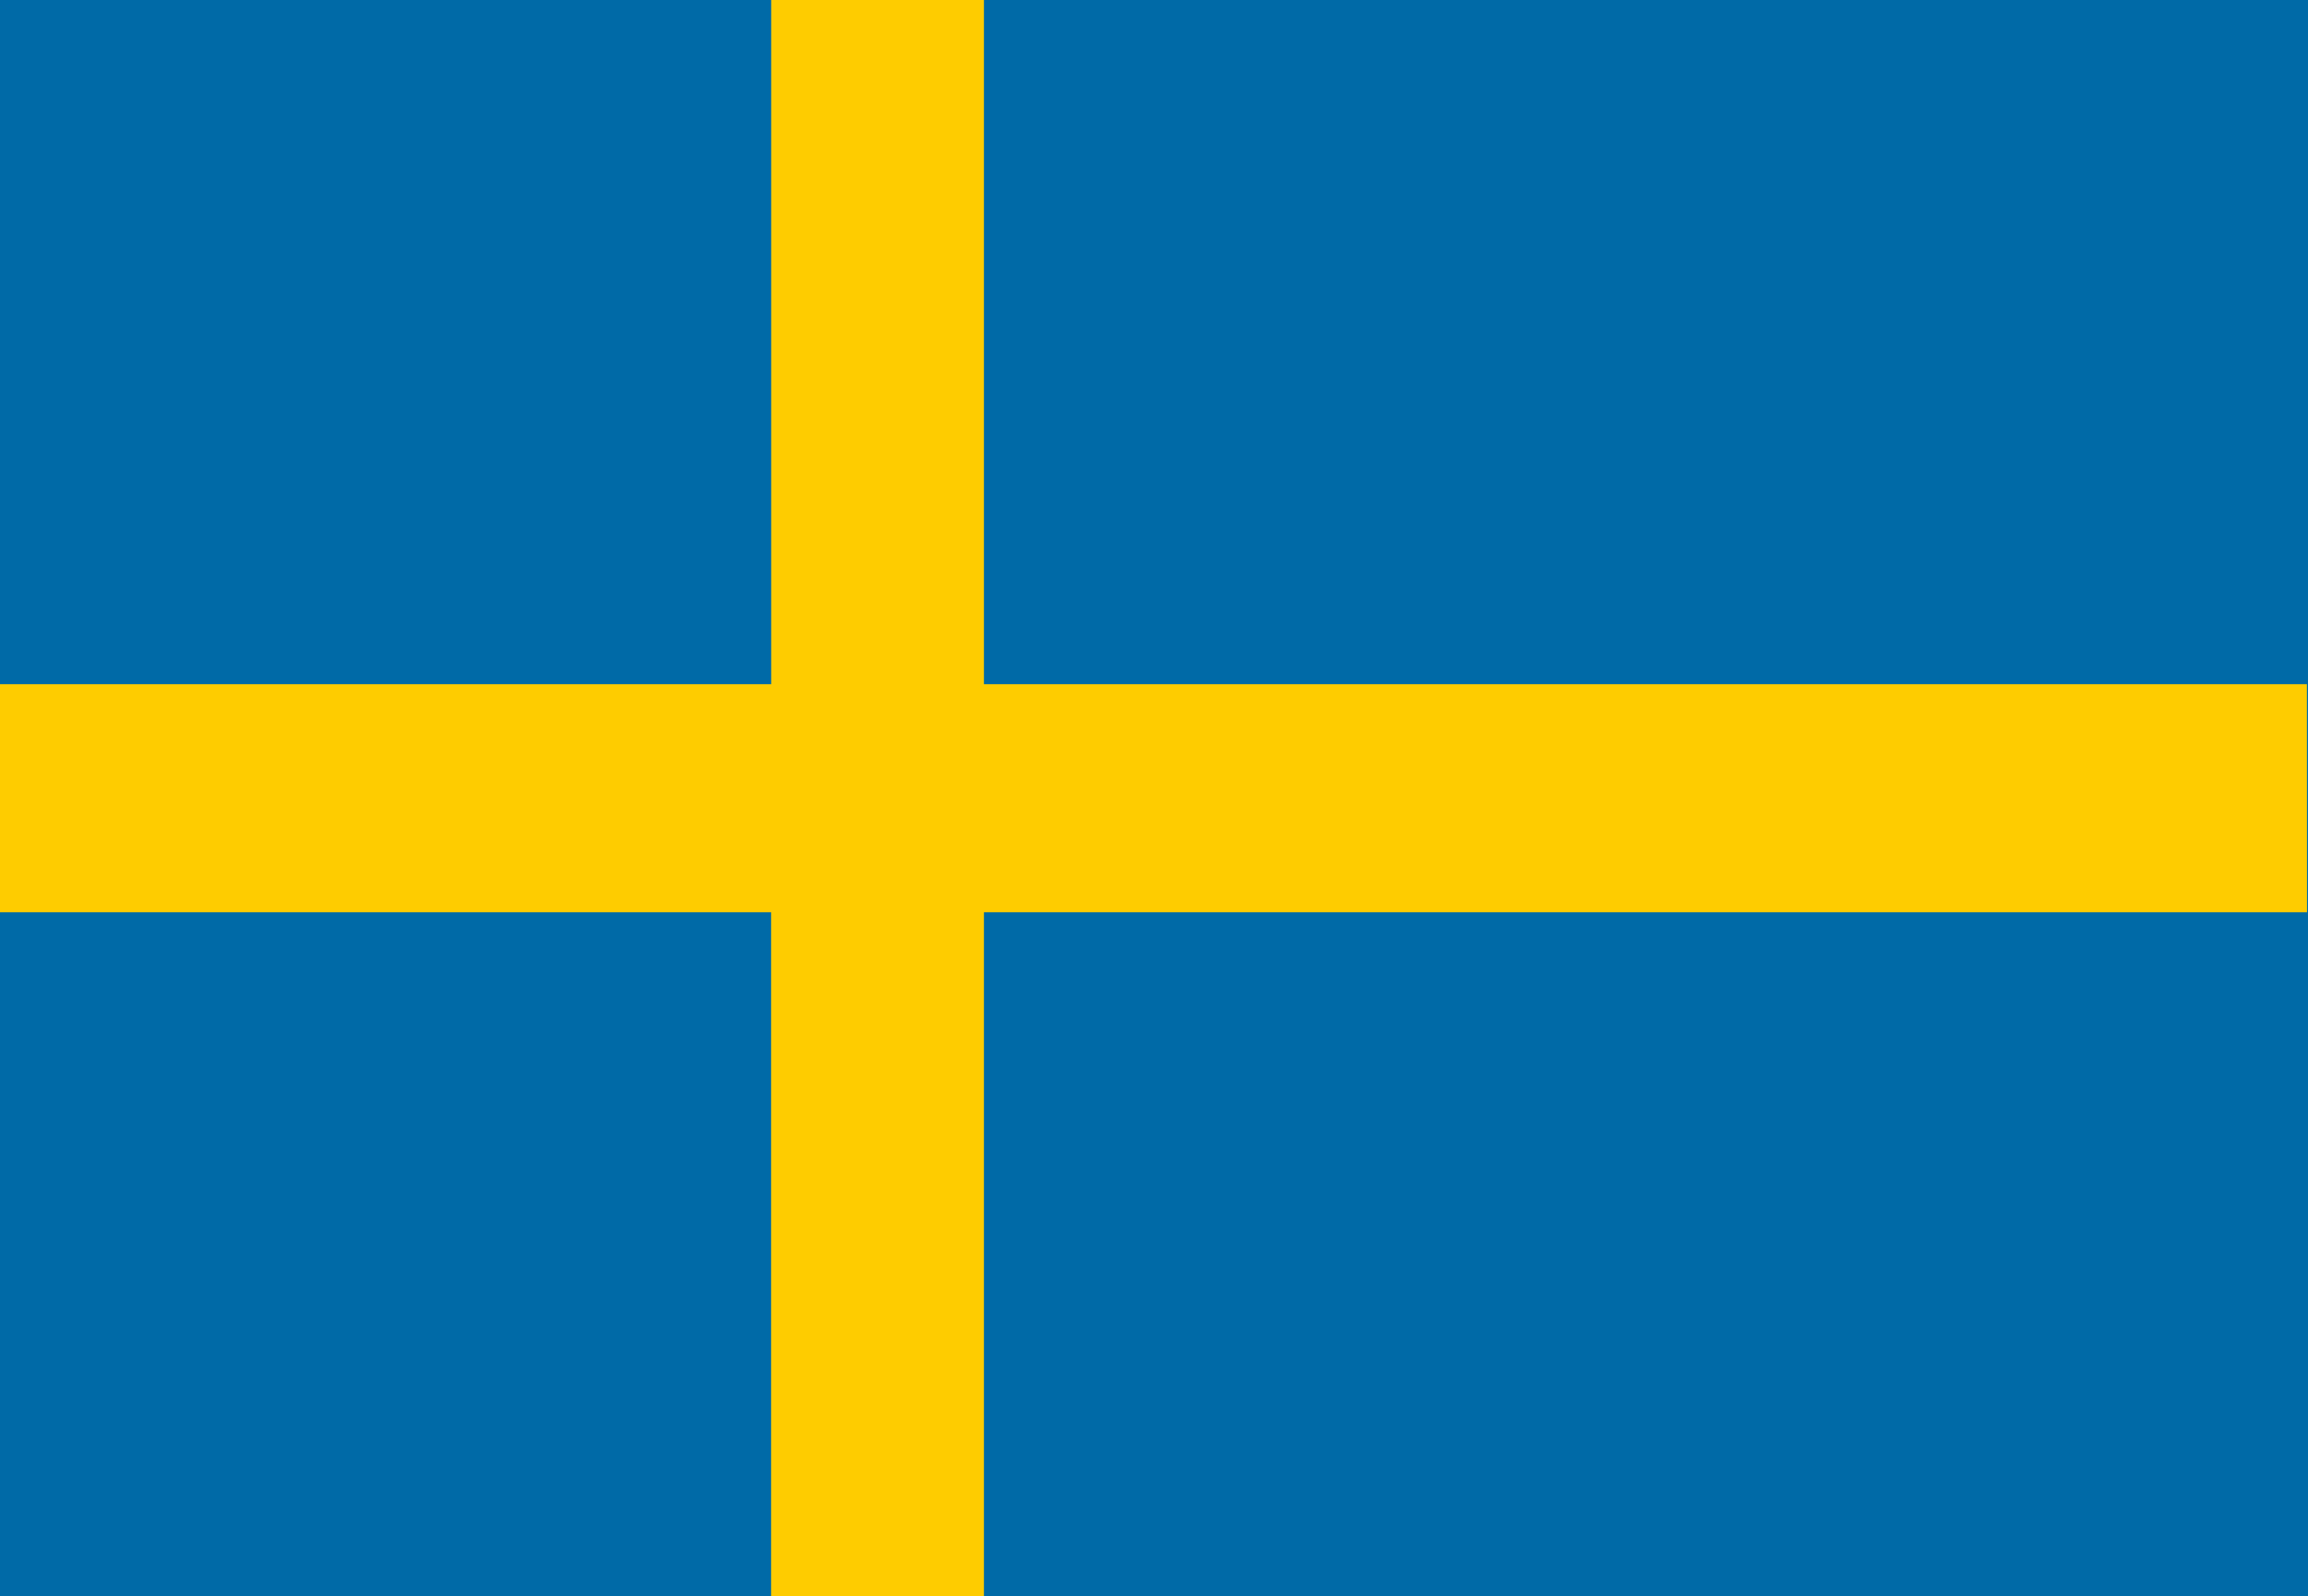 <svg xmlns="http://www.w3.org/2000/svg" width="114" height="78.859" viewBox="0 0 114 78.859"><defs><style>.a{fill:#006aa7;}.b{fill:#fecc00;}</style></defs><g transform="translate(-5050 -1000)"><rect class="a" width="114" height="78.859" transform="translate(5050 1000)"/><path class="b" d="M5163.946,1033.8H5098.6V1000h-10.508v33.8H5050v11.266h38.088v33.8H5098.6v-33.8h65.351Z" transform="translate(0 0)"/></g></svg>